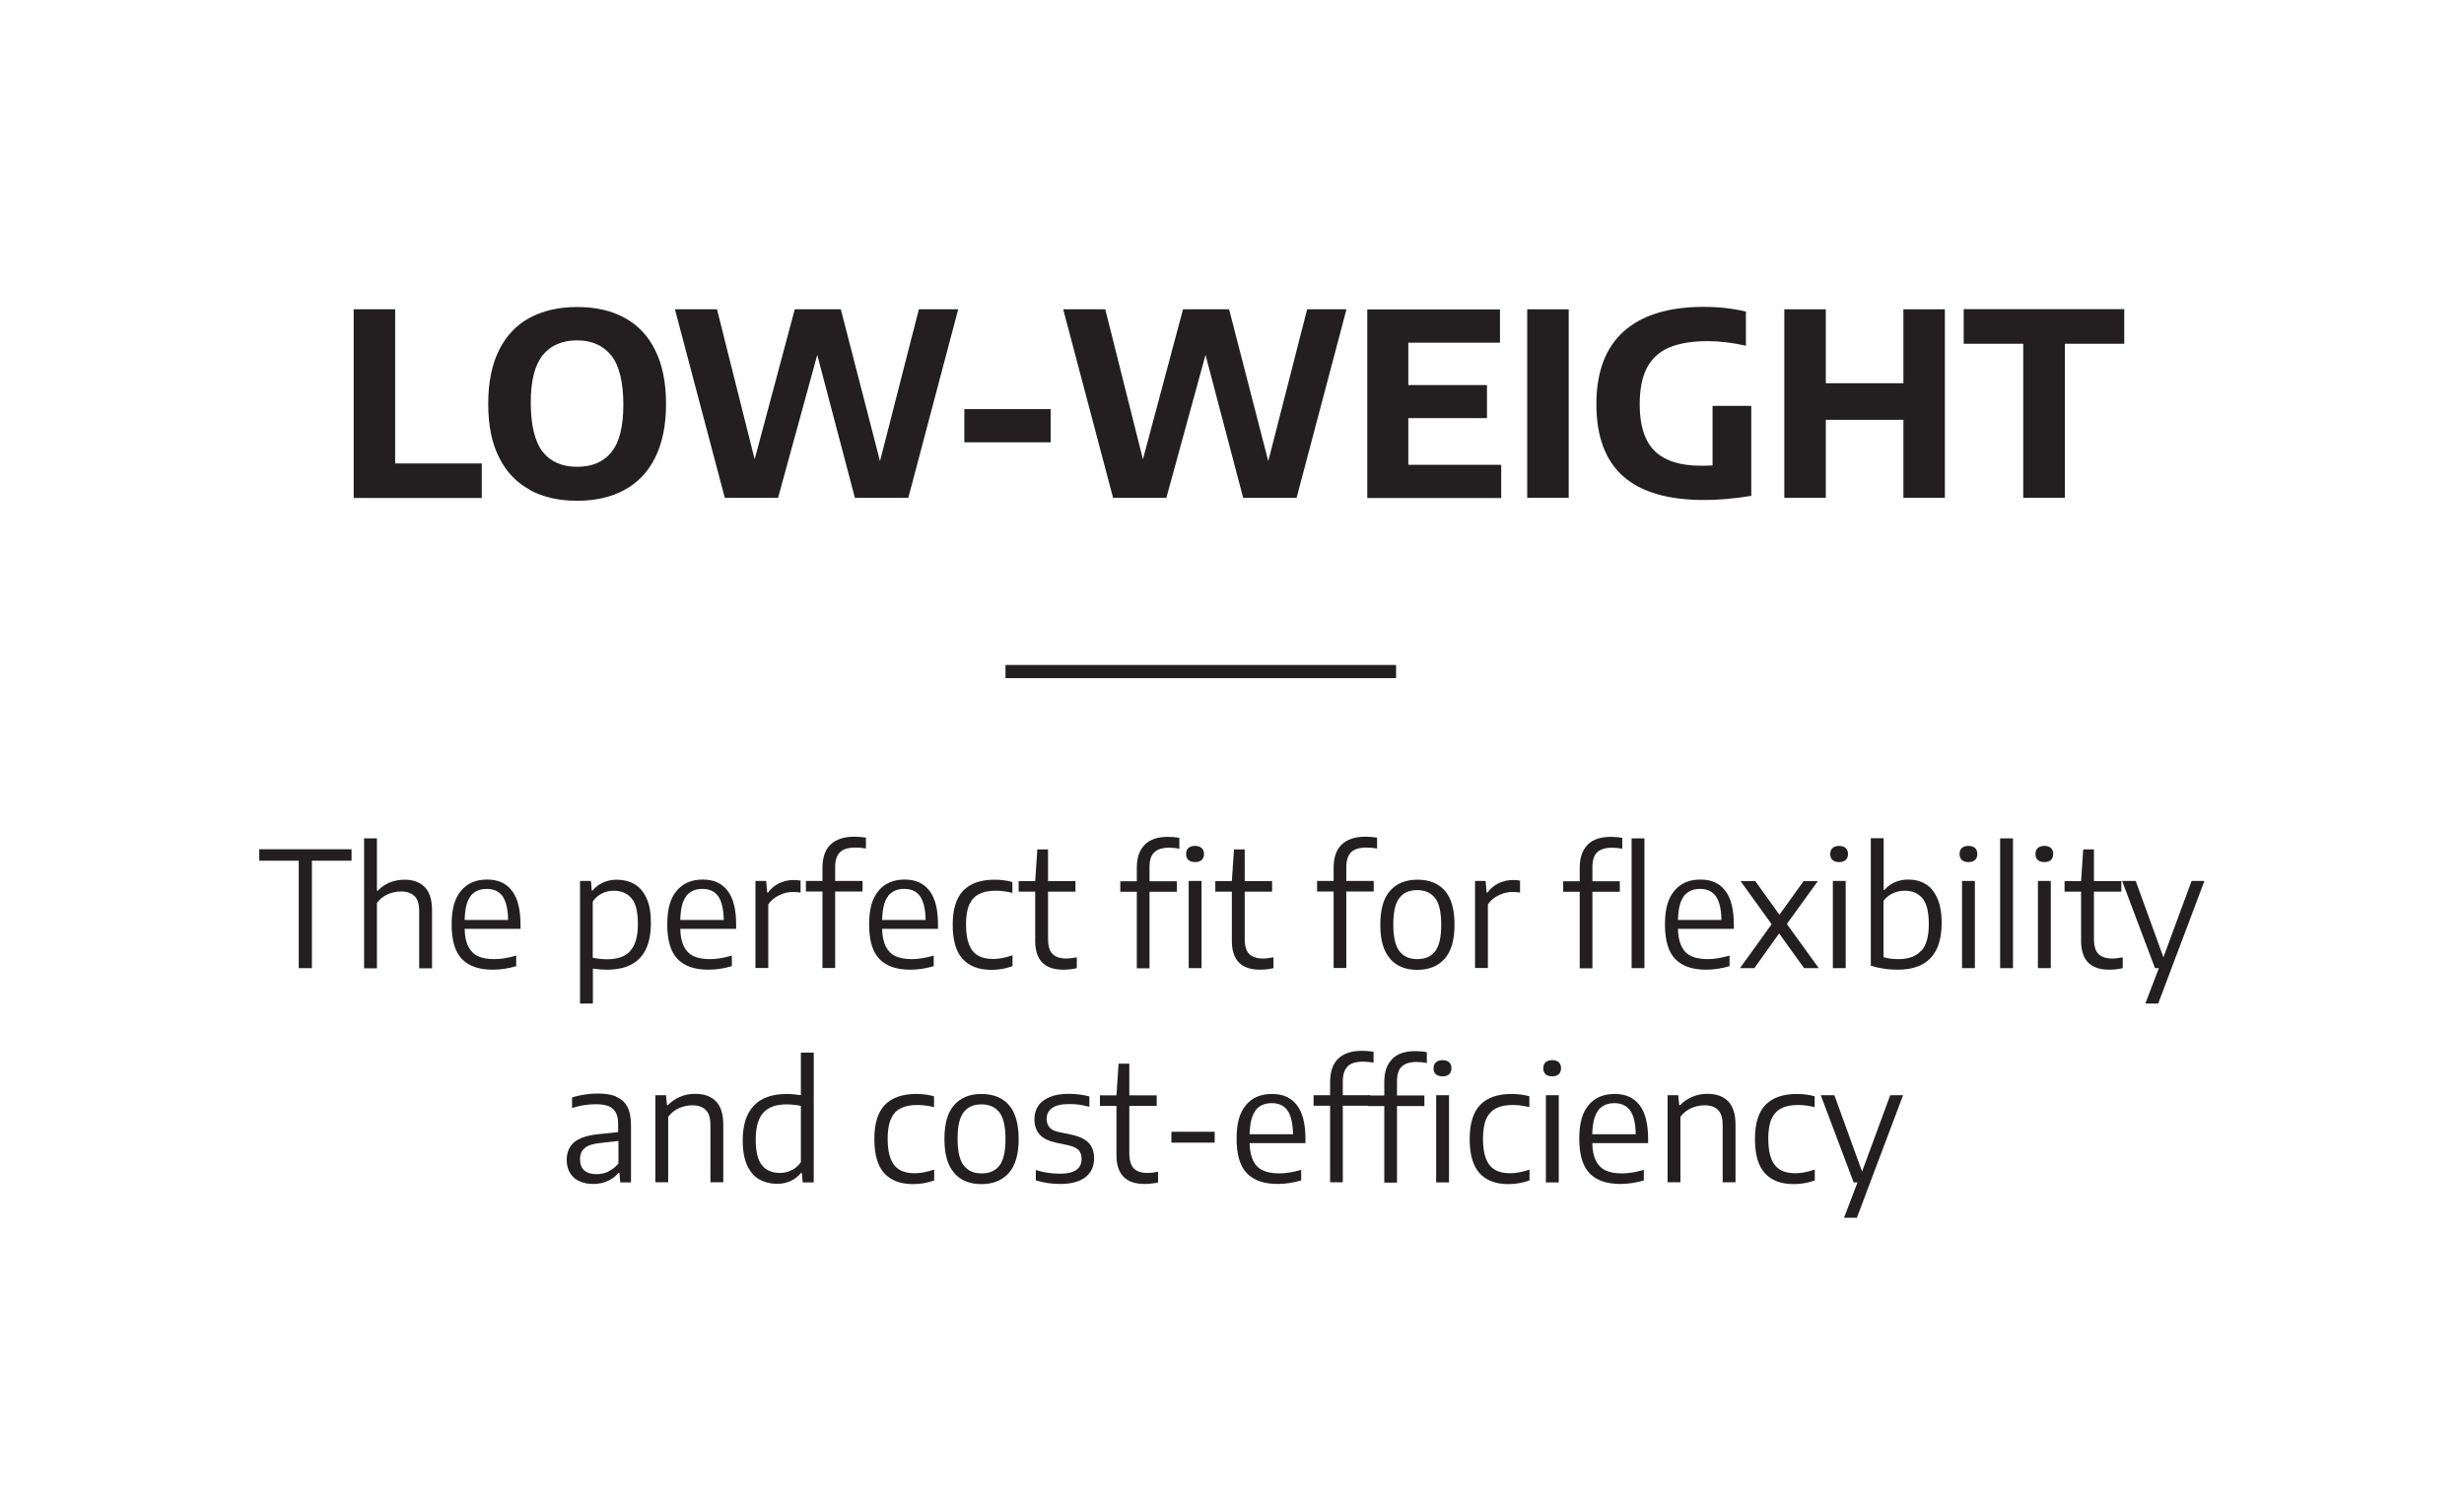 <svg xmlns="http://www.w3.org/2000/svg" id="Layer_2" data-name="Layer 2" viewBox="0 0 161 98.48"><defs><style>      .cls-1 {        fill: #231f20;      }      .cls-2 {        fill: none;        opacity: 0;      }    </style></defs><g id="Layer_1-2" data-name="Layer 1"><rect class="cls-2" width="161" height="98.48"></rect><g><path class="cls-1" d="M19.52,63.26v-7.02h-2.58v-.75h6.03v.75h-2.59v7.02h-.86Z"></path><path class="cls-1" d="M23.79,54.78h.84v3.42h.05c.23-.24.49-.42.79-.54s.62-.18.97-.18c.56,0,.99.16,1.31.48s.48.83.48,1.54v3.77h-.84v-3.73c0-.47-.1-.8-.31-.99-.2-.2-.5-.3-.88-.3-.29,0-.58.06-.86.18s-.52.31-.71.57v4.27h-.84v-8.48Z"></path><path class="cls-1" d="M34.01,60.69h-3.65c.01.48.09.86.24,1.16.15.29.36.5.64.63s.64.19,1.07.19.89-.08,1.42-.23v.69c-.52.15-1.02.23-1.52.23-.91,0-1.58-.23-2.03-.7-.45-.47-.67-1.22-.67-2.25s.2-1.71.61-2.2c.4-.49.97-.74,1.7-.74s1.25.24,1.63.73c.38.49.56,1.23.56,2.22v.26ZM30.75,58.56c-.25.31-.37.83-.39,1.55h2.84c-.01-.72-.14-1.24-.37-1.56-.23-.31-.57-.47-1.03-.47s-.81.16-1.06.47Z"></path><path class="cls-1" d="M37.89,57.56h.72l.06.63h.05c.18-.22.4-.4.67-.52s.57-.19.9-.19c.43,0,.81.09,1.15.28s.6.49.8.92c.2.42.29.97.29,1.63,0,1.02-.24,1.79-.72,2.29-.48.51-1.2.76-2.15.76-.25,0-.56-.02-.92-.07v2.28h-.84v-8.01ZM41.18,62.13c.33-.36.5-.94.5-1.75s-.14-1.37-.42-1.69c-.28-.33-.67-.49-1.17-.49-.27,0-.52.06-.76.18-.24.12-.44.29-.6.53v3.67c.13.03.28.05.45.07.17.02.33.03.49.03.68,0,1.18-.18,1.51-.54Z"></path><path class="cls-1" d="M48.1,60.69h-3.65c.01.48.09.86.24,1.16.15.29.36.5.64.63s.64.19,1.07.19.89-.08,1.42-.23v.69c-.52.15-1.02.23-1.52.23-.91,0-1.58-.23-2.03-.7-.45-.47-.67-1.22-.67-2.25s.2-1.71.61-2.2c.4-.49.97-.74,1.7-.74s1.25.24,1.63.73c.38.49.56,1.23.56,2.22v.26ZM44.84,58.56c-.25.31-.37.83-.39,1.55h2.84c-.01-.72-.14-1.24-.37-1.56-.23-.31-.57-.47-1.03-.47s-.81.16-1.06.47Z"></path><path class="cls-1" d="M49.36,57.56h.7l.07.76h.05c.19-.26.43-.46.73-.61.3-.14.61-.21.94-.21.15,0,.31.01.46.04v.78c-.15-.02-.31-.04-.49-.04-.3,0-.6.07-.9.21-.3.14-.54.34-.72.6v4.16h-.84v-5.7Z"></path><path class="cls-1" d="M54.89,55.68c-.21.2-.32.53-.32.99v.89h1.79v.69h-1.79v5h-.83v-5h-1.08v-.69h1.08v-.85c0-.67.17-1.18.52-1.52s.87-.52,1.55-.52c.26,0,.52.02.77.06v.71c-.23-.04-.47-.06-.69-.06-.46,0-.79.1-1,.3Z"></path><path class="cls-1" d="M61.29,60.69h-3.65c.01.48.09.86.24,1.16.15.29.36.5.64.63s.64.19,1.07.19.89-.08,1.42-.23v.69c-.52.15-1.02.23-1.52.23-.91,0-1.58-.23-2.03-.7-.45-.47-.67-1.22-.67-2.25s.2-1.71.61-2.2c.4-.49.97-.74,1.7-.74s1.25.24,1.63.73c.38.49.56,1.23.56,2.22v.26ZM58.03,58.56c-.25.31-.37.83-.39,1.55h2.84c-.01-.72-.14-1.24-.37-1.56-.23-.31-.57-.47-1.03-.47s-.81.16-1.06.47Z"></path><path class="cls-1" d="M62.89,62.65c-.43-.48-.64-1.22-.64-2.23s.23-1.75.69-2.23c.46-.47,1.14-.71,2.04-.71.42,0,.81.05,1.17.15v.71c-.37-.09-.73-.14-1.08-.14-.45,0-.81.07-1.1.22-.29.14-.5.38-.64.7-.14.32-.21.75-.21,1.29s.07.98.2,1.31.33.57.59.72c.26.15.59.22.99.22.37,0,.79-.08,1.26-.24v.71c-.44.16-.9.24-1.38.24-.83,0-1.45-.24-1.88-.71Z"></path><path class="cls-1" d="M70.36,62.55v.71c-.3.07-.59.1-.88.1-1.23,0-1.84-.63-1.84-1.89v-3.21h-1.08v-.69h1.08l.14-2.07h.7v2.07h1.79v.69h-1.79v3.08c0,.47.1.8.29.99s.49.3.9.3c.2,0,.43-.03.7-.08Z"></path><path class="cls-1" d="M74.8,55.19c.34-.34.84-.51,1.5-.51.28,0,.53.02.76.07v.71c-.22-.05-.44-.07-.68-.07-.43,0-.75.1-.96.3-.21.2-.31.52-.31.97v.92h1.79v.69h-1.79v5h-.83v-5h-1.08v-.69h1.08v-.88c0-.66.17-1.16.52-1.5ZM78.52,55.41c.1.09.15.23.15.39s-.05.3-.15.39c-.1.09-.25.14-.43.14s-.33-.05-.44-.14c-.1-.09-.15-.22-.15-.39s.05-.3.15-.39c.1-.09.25-.14.43-.14s.33.05.43.14ZM77.67,63.26v-5.7h.84v5.7h-.84Z"></path><path class="cls-1" d="M83.21,62.55v.71c-.3.07-.59.1-.88.1-1.23,0-1.84-.63-1.84-1.89v-3.21h-1.08v-.69h1.08l.14-2.07h.7v2.07h1.79v.69h-1.79v3.08c0,.47.1.8.29.99s.49.3.9.3c.2,0,.43-.03.7-.08Z"></path><path class="cls-1" d="M88.29,55.68c-.21.2-.32.53-.32.99v.89h1.79v.69h-1.79v5h-.83v-5h-1.08v-.69h1.08v-.85c0-.67.17-1.18.52-1.52.35-.34.87-.52,1.55-.52.26,0,.52.02.77.06v.71c-.24-.04-.47-.06-.69-.06-.46,0-.79.1-1,.3Z"></path><path class="cls-1" d="M90.83,62.64c-.43-.48-.64-1.22-.64-2.22s.21-1.74.64-2.22c.42-.48,1.02-.72,1.79-.72s1.37.24,1.79.72.63,1.22.63,2.22-.21,1.73-.64,2.22c-.43.48-1.02.73-1.79.73s-1.36-.24-1.78-.72ZM93.77,62.16c.27-.34.4-.92.4-1.73s-.13-1.41-.4-1.75-.65-.52-1.17-.52-.9.17-1.16.51c-.27.34-.4.92-.4,1.73s.13,1.4.4,1.75c.27.35.65.52,1.17.52s.9-.17,1.17-.52Z"></path><path class="cls-1" d="M96.37,57.56h.7l.07.76h.05c.19-.26.43-.46.73-.61.3-.14.61-.21.94-.21.15,0,.31.01.46.04v.78c-.15-.02-.32-.04-.49-.04-.3,0-.6.07-.89.21-.3.14-.54.34-.72.6v4.16h-.84v-5.7Z"></path><path class="cls-1" d="M103.74,55.19c.34-.34.84-.51,1.5-.51.28,0,.53.02.76.07v.71c-.22-.05-.44-.07-.68-.07-.43,0-.75.1-.96.3-.21.2-.31.52-.31.97v.92h1.79v.69h-1.79v5h-.83v-5h-1.08v-.69h1.08v-.88c0-.66.17-1.16.52-1.5ZM106.61,54.78h.84v8.48h-.84v-8.48Z"></path><path class="cls-1" d="M113.29,60.69h-3.65c.01.48.09.86.24,1.16s.36.5.64.63.64.19,1.07.19.88-.08,1.42-.23v.69c-.52.15-1.02.23-1.52.23-.91,0-1.58-.23-2.03-.7-.45-.47-.67-1.22-.67-2.25s.2-1.71.61-2.2c.4-.49.97-.74,1.7-.74s1.25.24,1.63.73c.38.49.56,1.23.56,2.22v.26ZM110.03,58.56c-.25.31-.37.83-.39,1.55h2.84c-.01-.72-.14-1.24-.37-1.56-.23-.31-.58-.47-1.03-.47s-.81.16-1.06.47Z"></path><path class="cls-1" d="M116.76,60.38l2.08,2.88h-.96l-1.63-2.27-1.62,2.27h-.94l2.07-2.87-2.03-2.82h.96l1.58,2.2,1.58-2.2h.93l-2.03,2.81Z"></path><path class="cls-1" d="M119.74,56.19c-.1-.09-.15-.22-.15-.39s.05-.3.15-.39c.1-.09.25-.14.43-.14s.33.05.43.14.15.23.15.39-.05.3-.15.39c-.1.09-.25.14-.43.14s-.33-.05-.44-.14ZM119.76,63.26v-5.7h.84v5.7h-.84Z"></path><path class="cls-1" d="M123.09,63.29c-.3-.04-.59-.11-.85-.19v-8.33h.84v3.38h.05c.18-.21.4-.38.67-.5.27-.12.57-.18.9-.18.42,0,.79.1,1.11.29.33.19.58.5.77.92s.29.96.29,1.62c0,2.04-.96,3.06-2.88,3.06-.3,0-.6-.02-.91-.07ZM125.54,62.13c.33-.36.49-.95.49-1.75s-.14-1.36-.42-1.69-.66-.49-1.16-.49c-.27,0-.53.06-.77.17-.24.11-.45.28-.61.49v3.68c.29.09.61.13.98.13.66,0,1.15-.18,1.48-.55Z"></path><path class="cls-1" d="M128.19,56.19c-.1-.09-.15-.22-.15-.39s.05-.3.15-.39c.1-.09.25-.14.43-.14s.33.05.43.14.15.23.15.39-.05.3-.15.39c-.1.09-.25.14-.43.14s-.33-.05-.44-.14ZM128.2,63.26v-5.7h.84v5.7h-.84Z"></path><path class="cls-1" d="M130.69,63.26v-8.48h.84v8.48h-.84Z"></path><path class="cls-1" d="M133.15,56.19c-.1-.09-.15-.22-.15-.39s.05-.3.15-.39c.1-.09.25-.14.43-.14s.33.05.43.14.15.23.15.39-.05.3-.15.39c-.1.09-.25.14-.43.14s-.33-.05-.44-.14ZM133.16,63.26v-5.7h.84v5.7h-.84Z"></path><path class="cls-1" d="M138.7,62.55v.71c-.3.07-.59.1-.88.1-1.23,0-1.84-.63-1.84-1.89v-3.21h-1.08v-.69h1.08l.14-2.07h.7v2.07h1.79v.69h-1.79v3.08c0,.47.1.8.29.99s.49.3.9.3c.2,0,.43-.03.7-.08Z"></path><path class="cls-1" d="M143.2,57.56h.84l-3.02,8.01h-.84l.88-2.31h-.25l-2.15-5.7h.89l1.81,4.99,1.84-4.99Z"></path><path class="cls-1" d="M40.27,71.67c.32.13.56.34.72.65.16.3.24.71.24,1.21v3.73h-.7l-.06-.63h-.06c-.18.23-.42.41-.71.54-.29.13-.6.19-.94.19-.35,0-.66-.06-.92-.19-.26-.12-.46-.3-.6-.54s-.21-.51-.21-.83c0-.5.16-.89.49-1.17.33-.27.85-.45,1.57-.52l1.3-.14v-.49c0-.34-.05-.61-.16-.8-.11-.19-.27-.33-.48-.41-.21-.08-.49-.12-.83-.12-.23,0-.49.02-.75.06-.27.04-.53.11-.79.19v-.69c.23-.08.5-.14.8-.19.3-.04.58-.07.85-.07.5,0,.9.06,1.22.19ZM39.75,76.54c.25-.11.47-.29.66-.52v-1.47l-1.24.14c-.44.05-.77.15-.97.33-.2.17-.3.41-.3.72s.09.57.27.73.45.25.81.25c.27,0,.53-.06.78-.17Z"></path><path class="cls-1" d="M42.81,71.56h.71l.06.65h.06c.23-.24.5-.42.81-.55.31-.13.63-.19.98-.19.57,0,1.02.16,1.34.48.32.32.49.83.49,1.54v3.76h-.84v-3.73c0-.47-.1-.8-.31-1-.2-.2-.5-.3-.88-.3-.28,0-.57.06-.85.18-.28.12-.52.31-.72.57v4.28h-.84v-5.7Z"></path><path class="cls-1" d="M49.62,77.07c-.34-.19-.6-.5-.8-.92-.19-.42-.29-.96-.29-1.62,0-1.02.24-1.78.73-2.29.48-.51,1.2-.76,2.15-.76.27,0,.58.03.92.08v-2.78h.84v8.48h-.72l-.06-.62h-.05c-.18.22-.4.4-.67.52-.27.13-.57.19-.9.19-.43,0-.82-.1-1.16-.29ZM51.73,76.46c.24-.12.44-.29.6-.53v-3.67c-.13-.03-.28-.05-.45-.07-.17-.02-.33-.03-.49-.03-.68,0-1.18.18-1.51.54-.33.36-.5.94-.5,1.75s.14,1.36.41,1.69c.27.33.66.5,1.17.5.27,0,.52-.06.76-.18Z"></path><path class="cls-1" d="M57.77,76.65c-.43-.48-.64-1.22-.64-2.23s.23-1.75.69-2.23c.46-.47,1.14-.71,2.04-.71.42,0,.81.05,1.17.15v.71c-.37-.09-.73-.14-1.08-.14-.45,0-.81.07-1.1.22-.29.14-.5.38-.64.7-.14.32-.21.75-.21,1.29s.07.98.2,1.31.33.57.59.72c.26.15.59.22.99.22.37,0,.79-.08,1.26-.24v.71c-.44.16-.9.24-1.38.24-.83,0-1.45-.24-1.88-.71Z"></path><path class="cls-1" d="M62.35,76.64c-.43-.48-.64-1.22-.64-2.22s.21-1.74.64-2.22c.42-.48,1.02-.72,1.78-.72s1.37.24,1.79.72c.42.48.64,1.22.64,2.22s-.21,1.73-.64,2.22c-.43.48-1.02.73-1.79.73s-1.36-.24-1.78-.72ZM65.3,76.16c.27-.34.4-.92.4-1.73s-.13-1.41-.4-1.75-.65-.52-1.17-.52-.9.17-1.16.51c-.27.34-.4.92-.4,1.73s.13,1.4.4,1.75c.27.35.65.52,1.17.52s.9-.17,1.17-.52Z"></path><path class="cls-1" d="M67.68,77.13v-.68c.52.16,1.05.24,1.58.24.94,0,1.41-.32,1.41-.96,0-.26-.07-.46-.2-.59s-.36-.24-.67-.31l-.77-.16c-.51-.11-.88-.29-1.1-.54s-.34-.59-.34-1.01c0-.33.08-.61.25-.86.16-.25.42-.44.75-.58s.76-.21,1.25-.21c.46,0,.91.06,1.34.17v.68c-.23-.06-.45-.11-.66-.14s-.43-.04-.66-.04c-.51,0-.89.09-1.12.26-.23.17-.35.41-.35.7,0,.23.06.42.19.57s.35.25.66.31l.77.16c.52.11.89.29,1.13.54.23.25.35.59.35,1.01,0,.52-.19.93-.57,1.23-.38.29-.93.44-1.64.44-.58,0-1.1-.08-1.58-.23Z"></path><path class="cls-1" d="M75.67,76.55v.71c-.3.07-.59.1-.88.1-1.23,0-1.84-.63-1.84-1.89v-3.21h-1.08v-.69h1.08l.14-2.07h.7v2.07h1.79v.69h-1.79v3.08c0,.47.1.8.29,1,.19.2.49.3.9.3.2,0,.43-.03.7-.08Z"></path><path class="cls-1" d="M76.54,74.66v-.71h2.83v.71h-2.83Z"></path><path class="cls-1" d="M85.3,74.69h-3.65c.01.48.09.86.24,1.16s.36.5.64.63.64.19,1.07.19c.41,0,.88-.08,1.42-.23v.69c-.52.15-1.02.23-1.52.23-.91,0-1.58-.23-2.03-.7-.45-.47-.67-1.22-.67-2.25s.2-1.71.61-2.2c.4-.49.97-.73,1.7-.73s1.25.24,1.63.73c.38.49.56,1.23.56,2.22v.26ZM82.04,72.56c-.25.32-.37.83-.39,1.55h2.84c-.02-.72-.14-1.24-.37-1.56s-.57-.47-1.03-.47-.81.16-1.06.47Z"></path><path class="cls-1" d="M88.06,69.68c-.21.2-.32.53-.32.99v.89h1.79v.69h-1.79v5h-.83v-5h-1.08v-.69h1.08v-.85c0-.67.17-1.18.52-1.53.35-.34.87-.52,1.55-.52.26,0,.52.02.77.06v.71c-.24-.04-.47-.06-.69-.06-.46,0-.79.1-1,.3Z"></path><path class="cls-1" d="M90.97,69.19c.34-.34.84-.51,1.5-.51.28,0,.53.02.76.07v.71c-.22-.05-.44-.07-.68-.07-.43,0-.75.1-.96.3-.21.2-.31.52-.31.97v.92h1.79v.69h-1.79v5h-.83v-5h-1.08v-.69h1.08v-.88c0-.66.17-1.16.52-1.5ZM94.69,69.41c.1.09.15.23.15.39s-.05.3-.15.39-.25.14-.43.14-.33-.05-.44-.14-.15-.22-.15-.39.05-.3.16-.39c.1-.09.25-.14.43-.14s.33.05.43.14ZM93.84,77.26v-5.7h.84v5.7h-.84Z"></path><path class="cls-1" d="M96.67,76.65c-.43-.48-.64-1.22-.64-2.23s.23-1.75.69-2.23c.46-.47,1.14-.71,2.04-.71.42,0,.81.05,1.17.15v.71c-.38-.09-.73-.14-1.08-.14-.45,0-.82.07-1.1.22s-.5.38-.64.7c-.14.32-.21.75-.21,1.29s.07.98.2,1.31c.13.33.33.57.59.72.26.15.59.22.99.22.37,0,.79-.08,1.26-.24v.71c-.44.16-.91.24-1.38.24-.83,0-1.45-.24-1.88-.71Z"></path><path class="cls-1" d="M100.99,70.19c-.1-.09-.15-.22-.15-.39s.05-.3.15-.39c.1-.09.25-.14.43-.14s.33.05.43.14c.1.09.15.23.15.39s-.05.3-.15.39-.25.14-.43.14-.33-.05-.44-.14ZM101.01,77.26v-5.7h.84v5.7h-.84Z"></path><path class="cls-1" d="M107.69,74.69h-3.65c.01.48.09.86.24,1.16.15.29.36.5.64.63s.64.19,1.07.19.88-.08,1.42-.23v.69c-.52.15-1.02.23-1.52.23-.91,0-1.58-.23-2.03-.7s-.67-1.22-.67-2.25.2-1.71.61-2.2c.4-.49.97-.73,1.7-.73s1.25.24,1.63.73c.38.49.56,1.23.56,2.22v.26ZM104.43,72.56c-.25.32-.37.83-.39,1.55h2.84c-.01-.72-.14-1.24-.37-1.56-.23-.31-.58-.47-1.03-.47s-.81.16-1.06.47Z"></path><path class="cls-1" d="M108.95,71.56h.71l.06.65h.06c.23-.24.5-.42.81-.55.31-.13.63-.19.98-.19.57,0,1.02.16,1.34.48.32.32.49.83.49,1.54v3.76h-.84v-3.73c0-.47-.1-.8-.31-1-.2-.2-.5-.3-.88-.3-.28,0-.57.06-.85.18-.28.12-.52.31-.72.57v4.28h-.84v-5.7Z"></path><path class="cls-1" d="M115.31,76.65c-.43-.48-.64-1.22-.64-2.23s.23-1.75.69-2.23c.46-.47,1.14-.71,2.04-.71.42,0,.81.05,1.17.15v.71c-.38-.09-.73-.14-1.08-.14-.45,0-.82.07-1.1.22s-.5.38-.64.7c-.14.32-.21.75-.21,1.29s.07.98.2,1.31c.13.33.33.57.59.72.26.15.59.22.99.22.37,0,.79-.08,1.26-.24v.71c-.44.16-.91.24-1.38.24-.83,0-1.45-.24-1.88-.71Z"></path><path class="cls-1" d="M123.51,71.56h.84l-3.02,8.01h-.84l.88-2.31h-.25l-2.15-5.7h.89l1.81,4.99,1.84-4.99Z"></path></g><g><path class="cls-1" d="M23.11,32.53v-12.32h2.71v10.07h5.66v2.26h-8.38Z"></path><path class="cls-1" d="M34.62,32c-.87-.46-1.54-1.17-2.01-2.11-.48-.94-.71-2.12-.71-3.51s.24-2.57.71-3.51c.47-.94,1.15-1.65,2.01-2.11.87-.46,1.9-.7,3.09-.7s2.22.23,3.09.7,1.54,1.17,2.01,2.12c.47.94.71,2.11.71,3.51s-.24,2.56-.71,3.51-1.15,1.65-2.02,2.12-1.9.7-3.08.7-2.22-.23-3.09-.7ZM39.96,29.53c.52-.65.77-1.68.77-3.1s-.26-2.53-.78-3.19-1.27-1-2.24-1-1.73.32-2.25.97-.78,1.68-.78,3.1.26,2.54.77,3.2c.52.66,1.27.99,2.26.99s1.73-.32,2.25-.97Z"></path><path class="cls-1" d="M60.04,20.21h2.57l-3.26,12.32h-3.49l-2.46-9.34-2.56,9.34h-3.48l-3.26-12.32h2.75l2.46,9.8,2.62-9.8h3.01l2.56,9.92,2.54-9.92Z"></path><path class="cls-1" d="M63.01,28.9v-2.17h5.64v2.17h-5.64Z"></path><path class="cls-1" d="M85.41,20.21h2.57l-3.26,12.32h-3.49l-2.46-9.34-2.56,9.34h-3.48l-3.26-12.32h2.75l2.46,9.8,2.62-9.8h3.01l2.56,9.92,2.54-9.92Z"></path><path class="cls-1" d="M92.02,30.37h6.07v2.17h-8.75v-12.32h8.67v2.17h-5.99v2.77h5.14v2.16h-5.14v3.06Z"></path><path class="cls-1" d="M99.79,32.53v-12.32h2.71v12.32h-2.71Z"></path><path class="cls-1" d="M114.43,26.54v5.86c-1.11.18-2.13.27-3.07.27-2.36,0-4.12-.51-5.29-1.54s-1.76-2.6-1.76-4.73c0-2.1.6-3.69,1.79-4.75s2.93-1.6,5.21-1.6c.97,0,1.9.1,2.77.31v2.23c-.87-.2-1.71-.3-2.53-.3-1.02,0-1.85.15-2.5.42-.64.28-1.12.72-1.44,1.33s-.47,1.41-.47,2.39c0,1.39.33,2.4.98,3.04.66.64,1.66.96,3.02.96.17,0,.42,0,.76-.02v-3.89h2.52Z"></path><path class="cls-1" d="M116.59,32.53v-12.32h2.71v4.83h5.07v-4.83h2.71v12.32h-2.71v-5.1h-5.07v5.1h-2.71Z"></path><path class="cls-1" d="M132.2,32.53v-10.07h-3.89v-2.26h10.49v2.26h-3.88v10.07h-2.72Z"></path></g><rect class="cls-1" x="65.7" y="43.45" width="25.52" height=".86"></rect></g></svg>